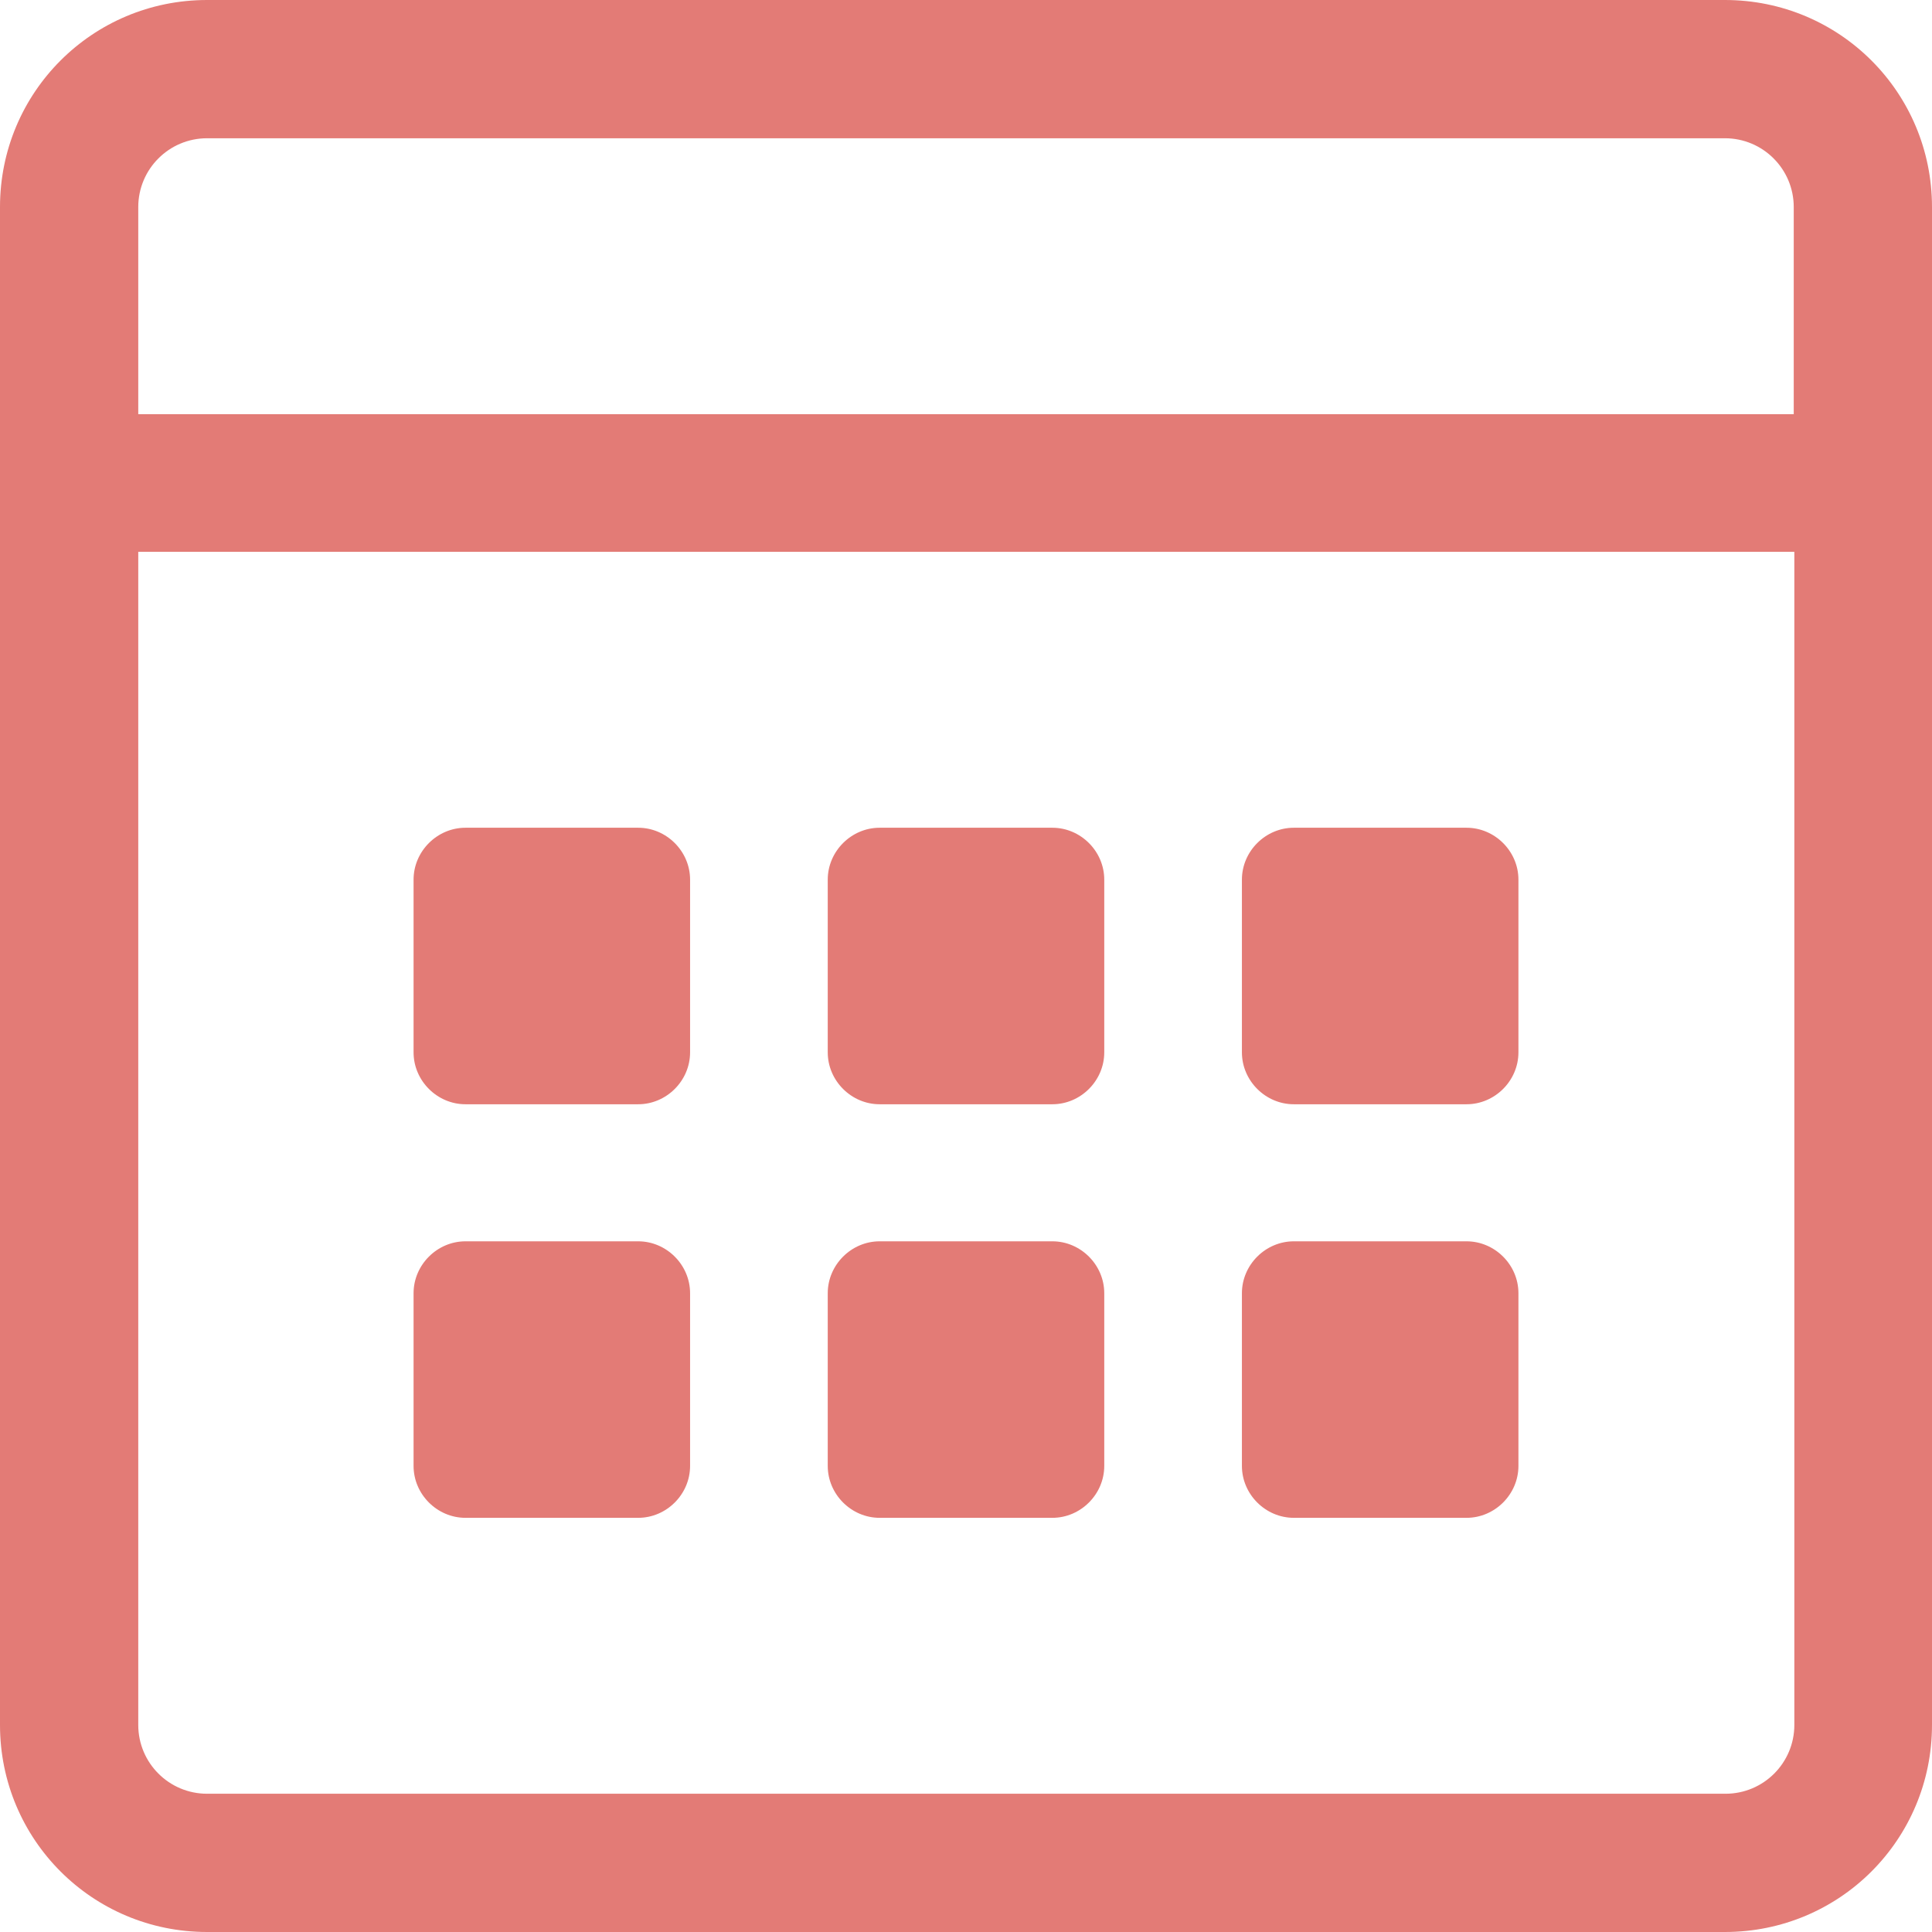 <?xml version="1.0" encoding="UTF-8"?>
<svg xmlns="http://www.w3.org/2000/svg" id="Ebene_1" viewBox="0 0 32 32">
  <defs>
    <style>.cls-1{fill:#e37b76;}</style>
  </defs>
  <path class="cls-1" d="M6.86,0h-3.43C1.53,0,0,1.53,0,3.43v25.14c0,1.9,1.53,3.43,3.43,3.43h25.14c1.9,0,3.43-1.53,3.43-3.43V3.43c0-1.9-1.53-3.43-3.43-3.43h-3.43M22.86,0h-13.71M3.43,2.29h25.14c.63,0,1.14.51,1.14,1.14v3.43H2.29v-3.43c0-.63.51-1.14,1.14-1.14ZM28.57,29.71H3.43c-.63,0-1.14-.51-1.14-1.14V9.14h27.43v19.43c0,.63-.51,1.14-1.14,1.14ZM10.57,18.29h-2.86c-.47,0-.86-.39-.86-.86v-2.86c0-.47.39-.86.86-.86h2.86c.47,0,.86.39.86.86v2.86c0,.47-.39.86-.86.86ZM17.43,18.29h-2.86c-.47,0-.86-.39-.86-.86v-2.86c0-.47.39-.86.86-.86h2.86c.47,0,.86.39.86.86v2.86c0,.47-.39.86-.86.86ZM24.29,18.29h-2.86c-.47,0-.86-.39-.86-.86v-2.86c0-.47.39-.86.86-.86h2.86c.47,0,.86.39.86.86v2.86c0,.47-.39.86-.86.86ZM17.43,25.14h-2.86c-.47,0-.86-.39-.86-.86v-2.86c0-.47.39-.86.86-.86h2.86c.47,0,.86.39.86.86v2.86c0,.47-.39.86-.86.86ZM10.57,25.14h-2.86c-.47,0-.86-.39-.86-.86v-2.86c0-.47.39-.86.86-.86h2.86c.47,0,.86.39.86.86v2.86c0,.47-.39.86-.86.86ZM24.29,25.14h-2.86c-.47,0-.86-.39-.86-.86v-2.86c0-.47.39-.86.86-.86h2.86c.47,0,.86.39.86.86v2.86c0,.47-.39.86-.86.86Z"></path>
</svg>
